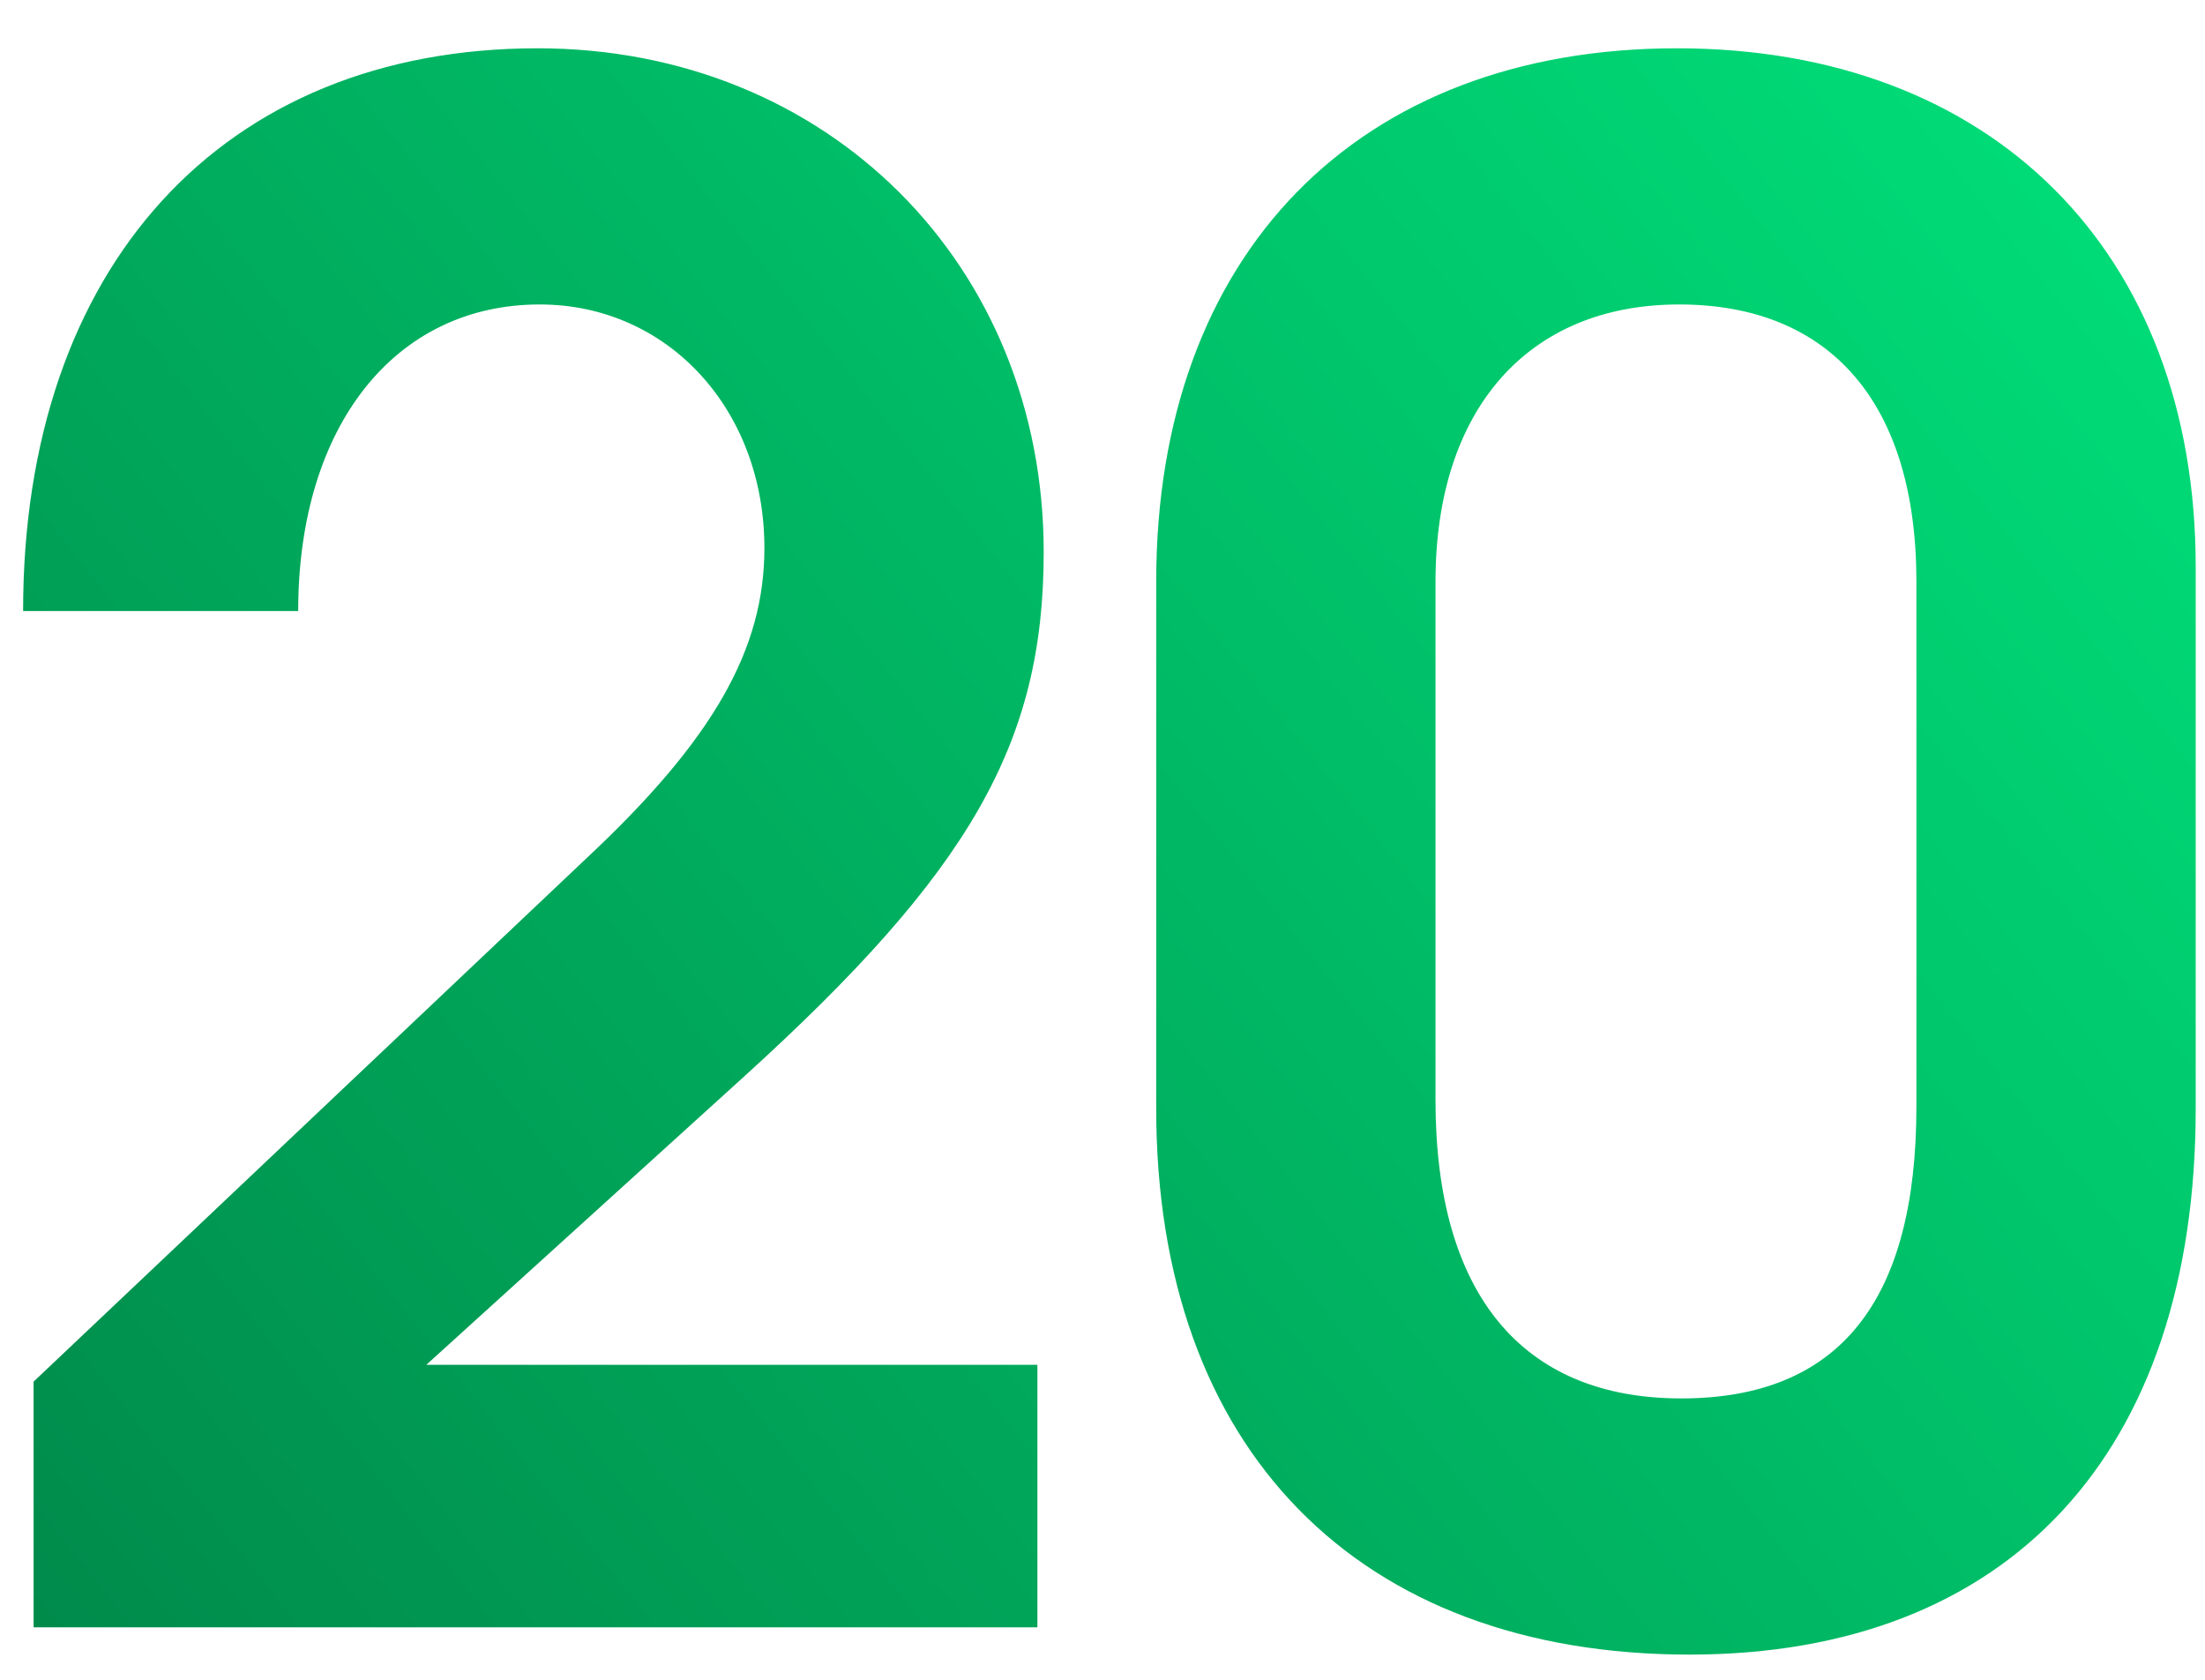 <?xml version="1.0" encoding="UTF-8"?> <svg xmlns="http://www.w3.org/2000/svg" width="42" height="32" viewBox="0 0 42 32" fill="none"><path d="M0.64 31V26.32L11.16 16.36C13.6 14.08 14.56 12.36 14.56 10.44C14.56 7.8 12.72 5.8 10.28 5.8C7.52 5.8 5.68 8.12 5.68 11.64H0.44C0.44 5.08 4.24 0.92 10.24 0.92C15.76 0.92 19.88 5.04 19.88 10.52C19.88 14.16 18.48 16.6 14.16 20.52L8.12 26H19.76V31H0.64ZM22.023 21.12V11.08C22.023 4.84 25.863 0.92 31.943 0.92C37.943 0.92 41.823 4.8 41.823 10.8V21.12C41.823 27.68 38.263 31.52 32.183 31.52C25.863 31.52 22.023 27.6 22.023 21.12ZM27.343 20.96C27.343 24.64 28.983 26.64 32.023 26.64C35.023 26.64 36.503 24.8 36.503 21.08V11.08C36.503 7.68 34.863 5.8 31.983 5.8C29.103 5.8 27.343 7.8 27.343 11.08V20.96Z" fill="url(#paint0_linear_3_381)"></path><defs><linearGradient id="paint0_linear_3_381" x1="43" y1="1.45" x2="-4.231" y2="38.928" gradientUnits="userSpaceOnUse"><stop stop-color="#00E27B"></stop><stop offset="1" stop-color="#007C43"></stop></linearGradient></defs></svg> 